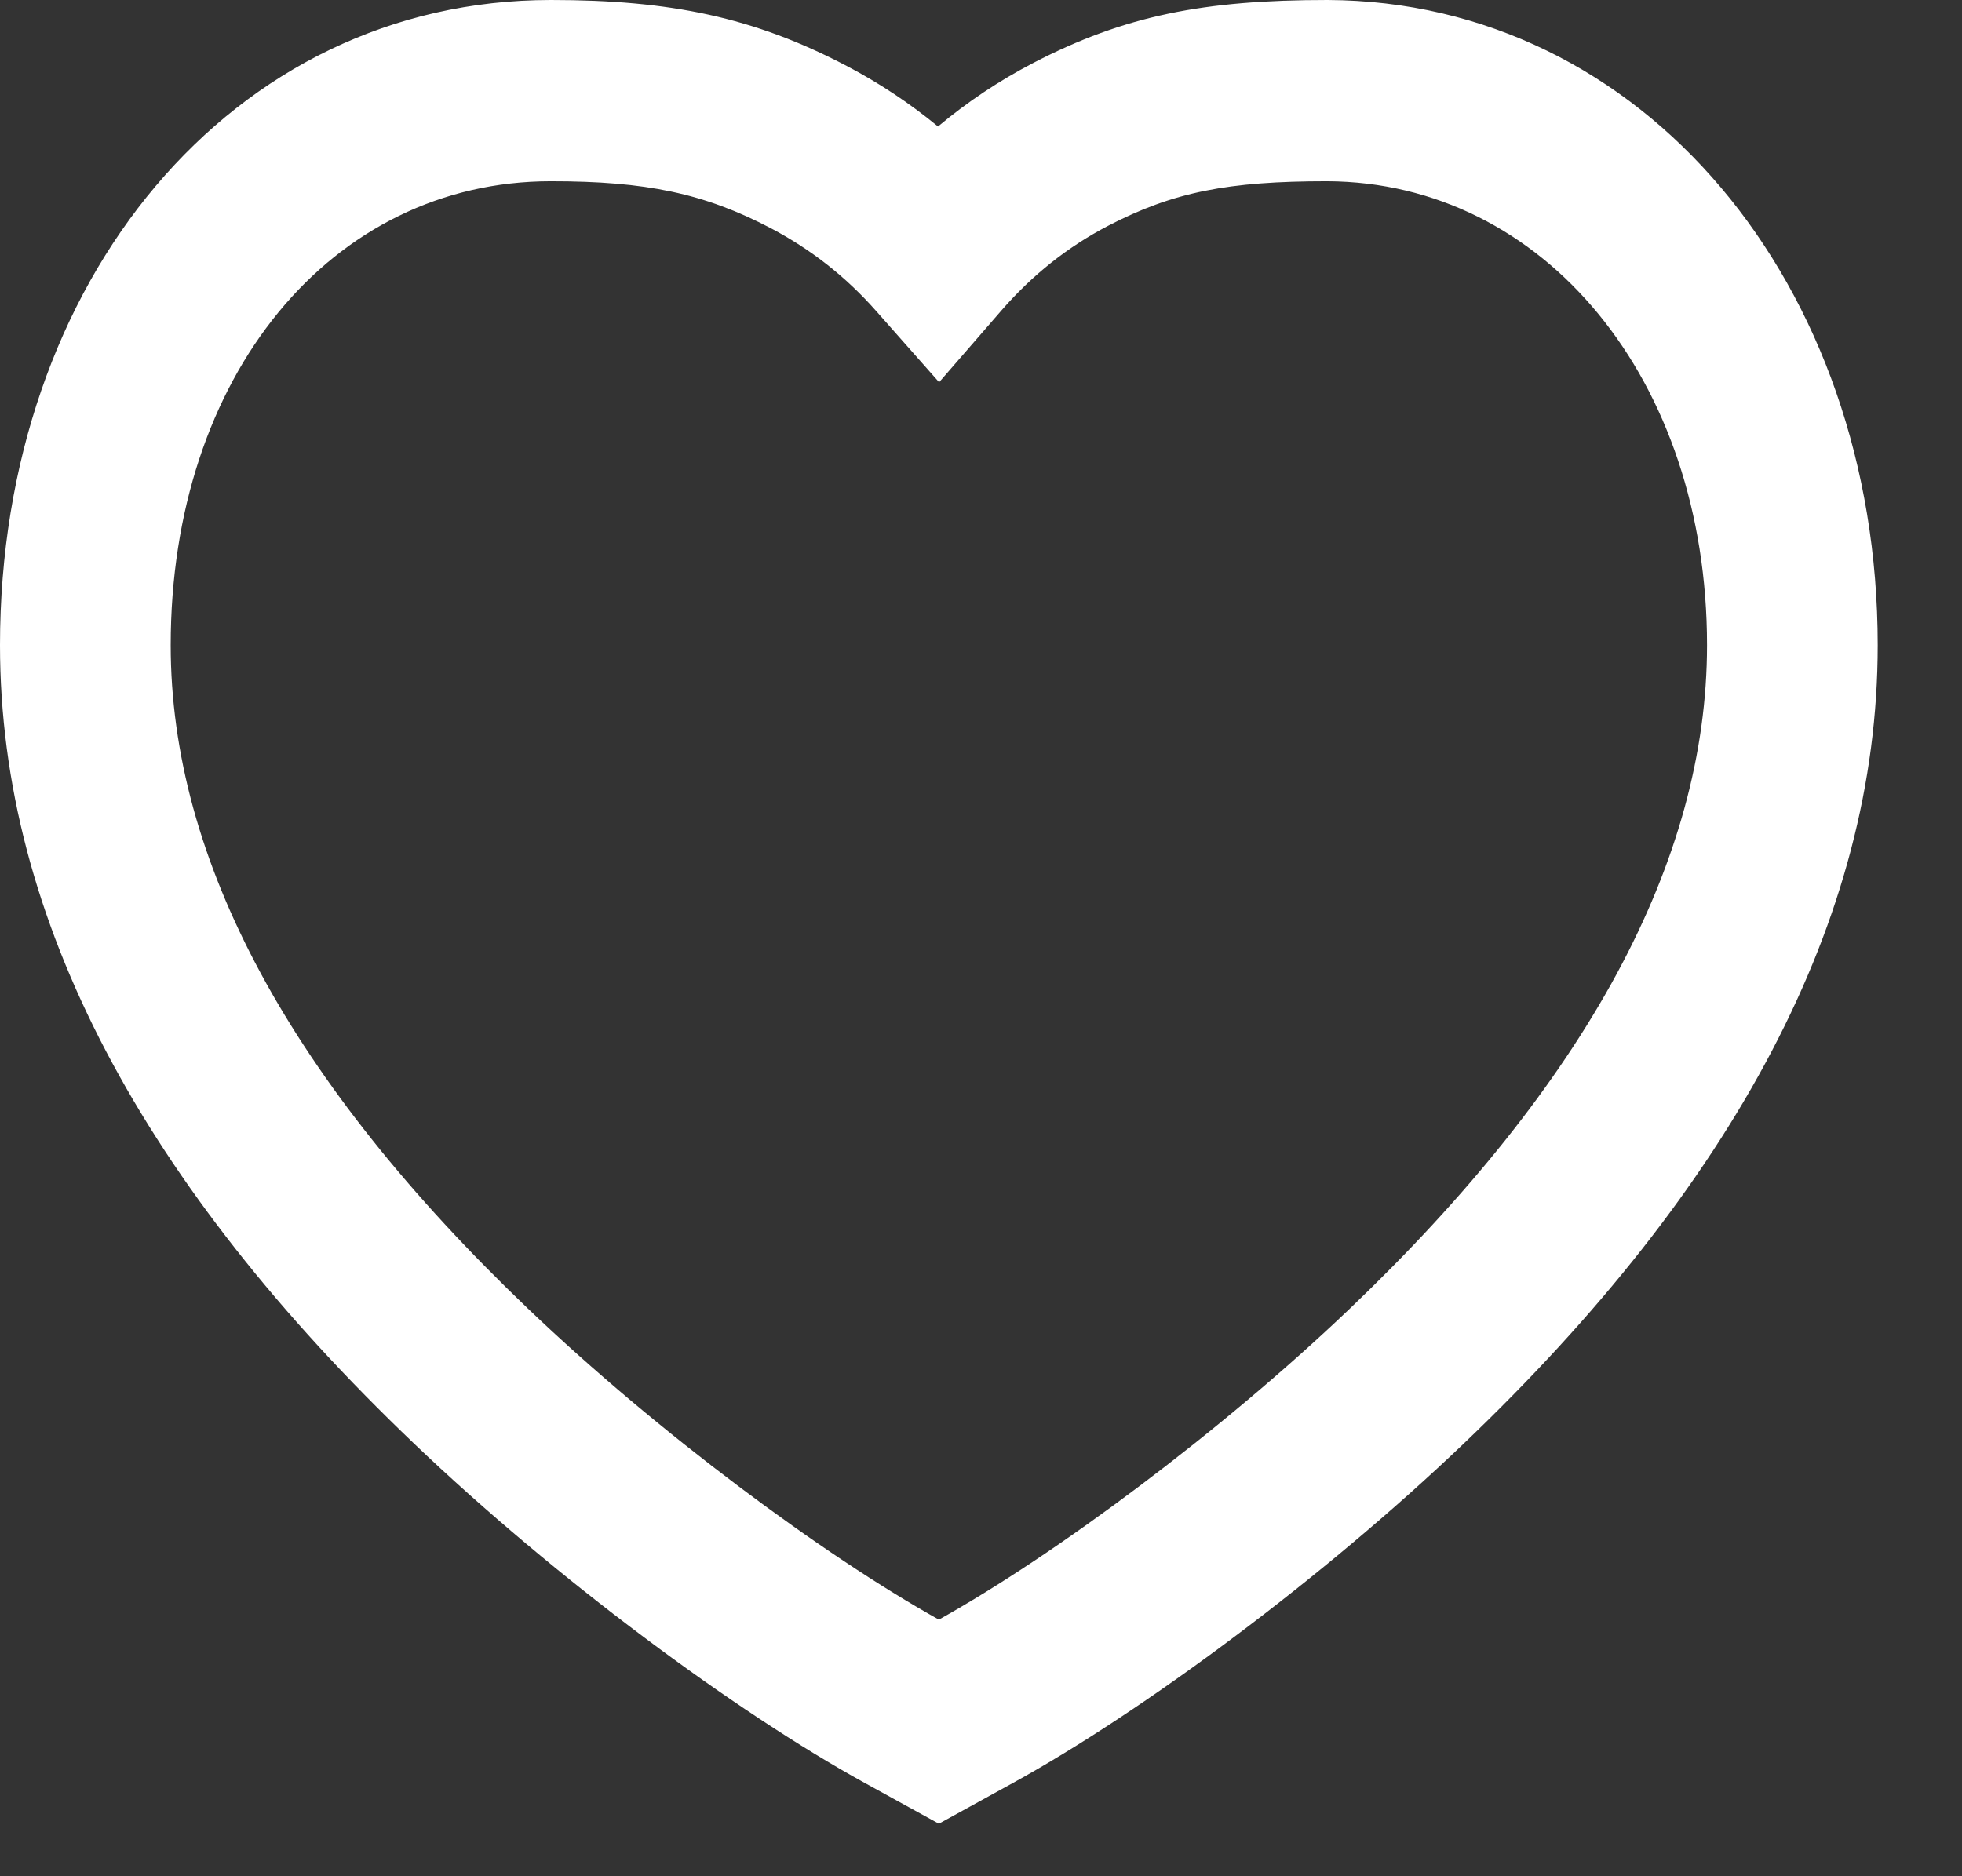 <svg width="23" height="22" viewBox="0 0 23 22" fill="none" xmlns="http://www.w3.org/2000/svg">
<rect x="0" y="0" width="23" height="22" fill="#333333" stroke="none"/>
<path fill-rule="evenodd" clip-rule="evenodd" d="M15.562 1.71082e-05C14.114 0 13.18 0.183 12.109 0.74C11.713 0.946 11.341 1.194 10.996 1.483C10.664 1.21 10.307 0.973 9.927 0.774C8.836 0.201 7.855 0 6.458 0C2.718 0 0 3.291 0 7.565C0 10.793 1.695 13.911 4.852 16.925C6.509 18.508 8.624 20.074 10.139 20.907L11.006 21.384L11.873 20.907C13.388 20.074 15.504 18.508 17.161 16.925C20.317 13.911 22.012 10.793 22.012 7.565C22.012 3.336 19.269 0.016 15.562 1.71082e-05ZM20.011 7.565C20.011 10.094 18.597 12.696 15.823 15.345C14.31 16.79 12.366 18.233 11.006 18.991C9.647 18.233 7.702 16.79 6.19 15.345C3.416 12.696 2.001 10.094 2.001 7.565C2.001 4.407 3.886 2.125 6.458 2.125C7.569 2.125 8.253 2.265 9.04 2.678C9.505 2.923 9.917 3.245 10.272 3.648L11.009 4.482L11.738 3.642C12.102 3.223 12.519 2.893 12.989 2.648C13.754 2.251 14.395 2.125 15.558 2.125C18.099 2.136 20.011 4.451 20.011 7.565Z" fill="white"/>
</svg>
